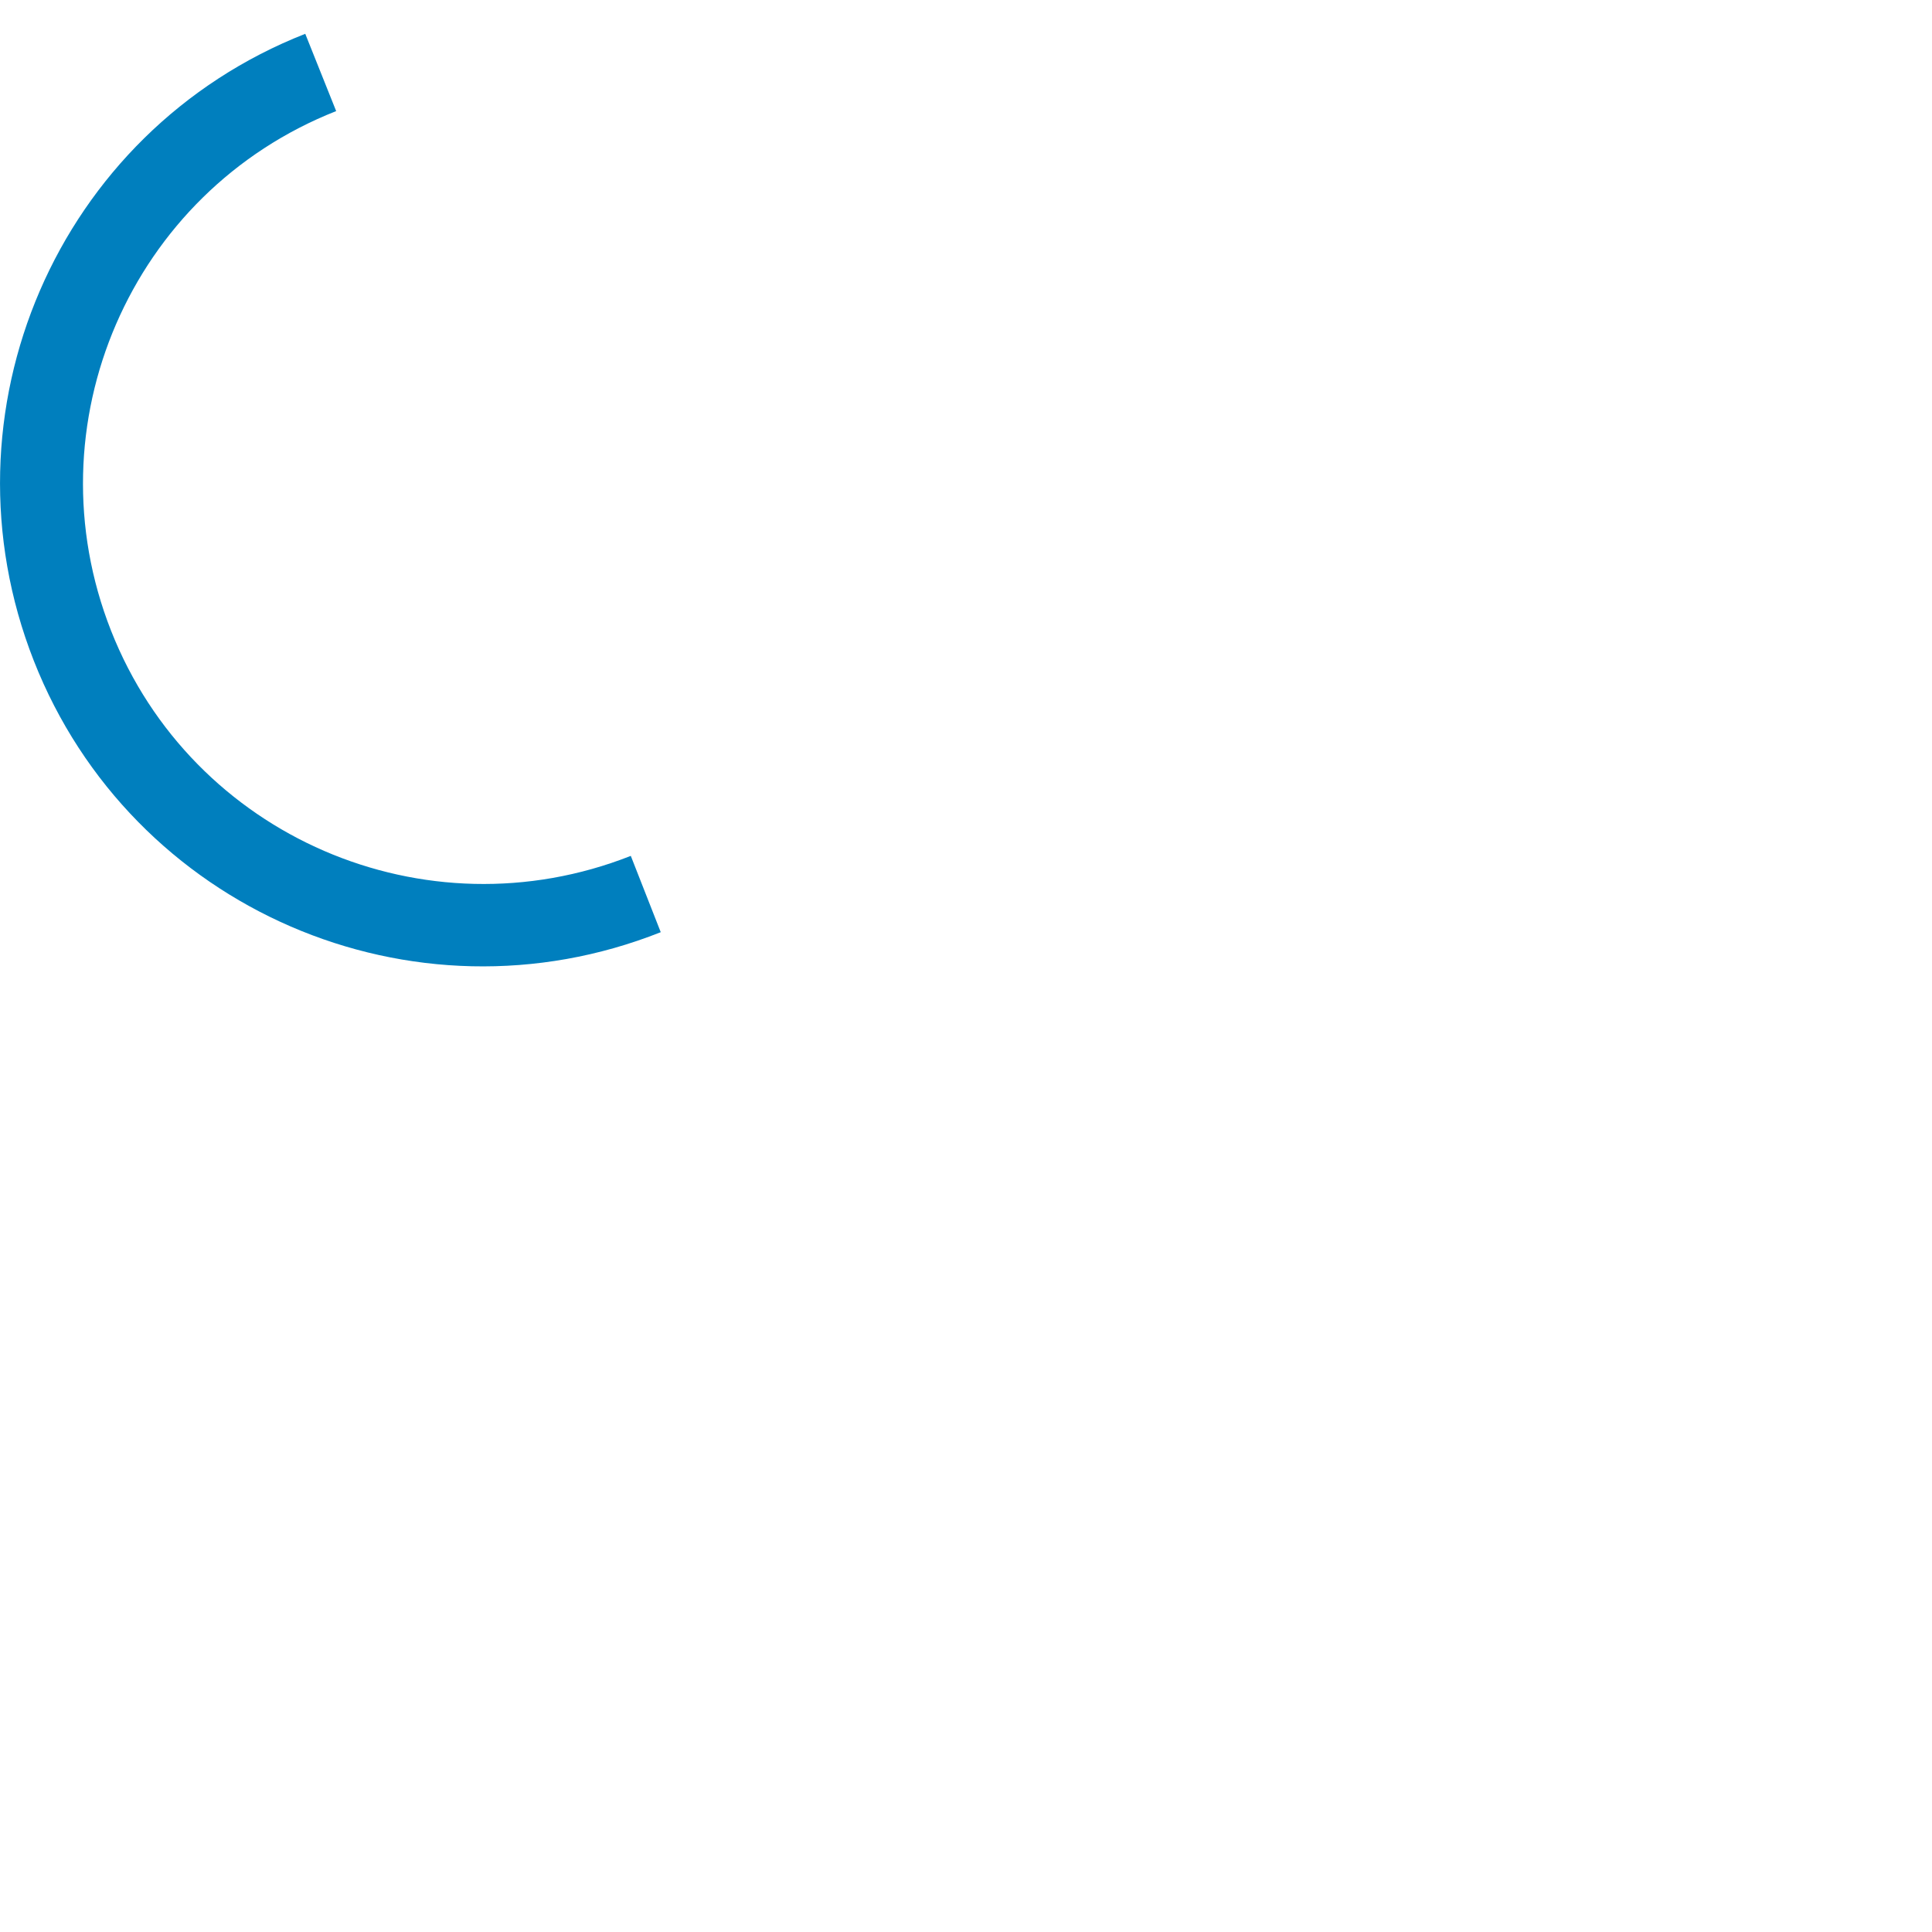 <svg xmlns="http://www.w3.org/2000/svg" width="150" height="150" fill="#007FBE" class="OvHwkTBT__sc-cwc-loading-state" viewBox="0 0 200 200"><path d="M31.6 3.5C5.9 13.6-6.6 42.7 3.5 68.4s39.2 38.3 64.9 28.1l-3.1-7.9C44 97 19.9 86.6 11.5 65.3s2-45.4 23.3-53.8z" class="OvHwkTBT__arcPath OvHwkTBT__sc-cwc-loading-state"><animateTransform attributeName="transform" attributeType="XML" dur="2s" from="0 50 50" repeatCount="indefinite" to="360 50 50" type="rotate"/></path></svg>